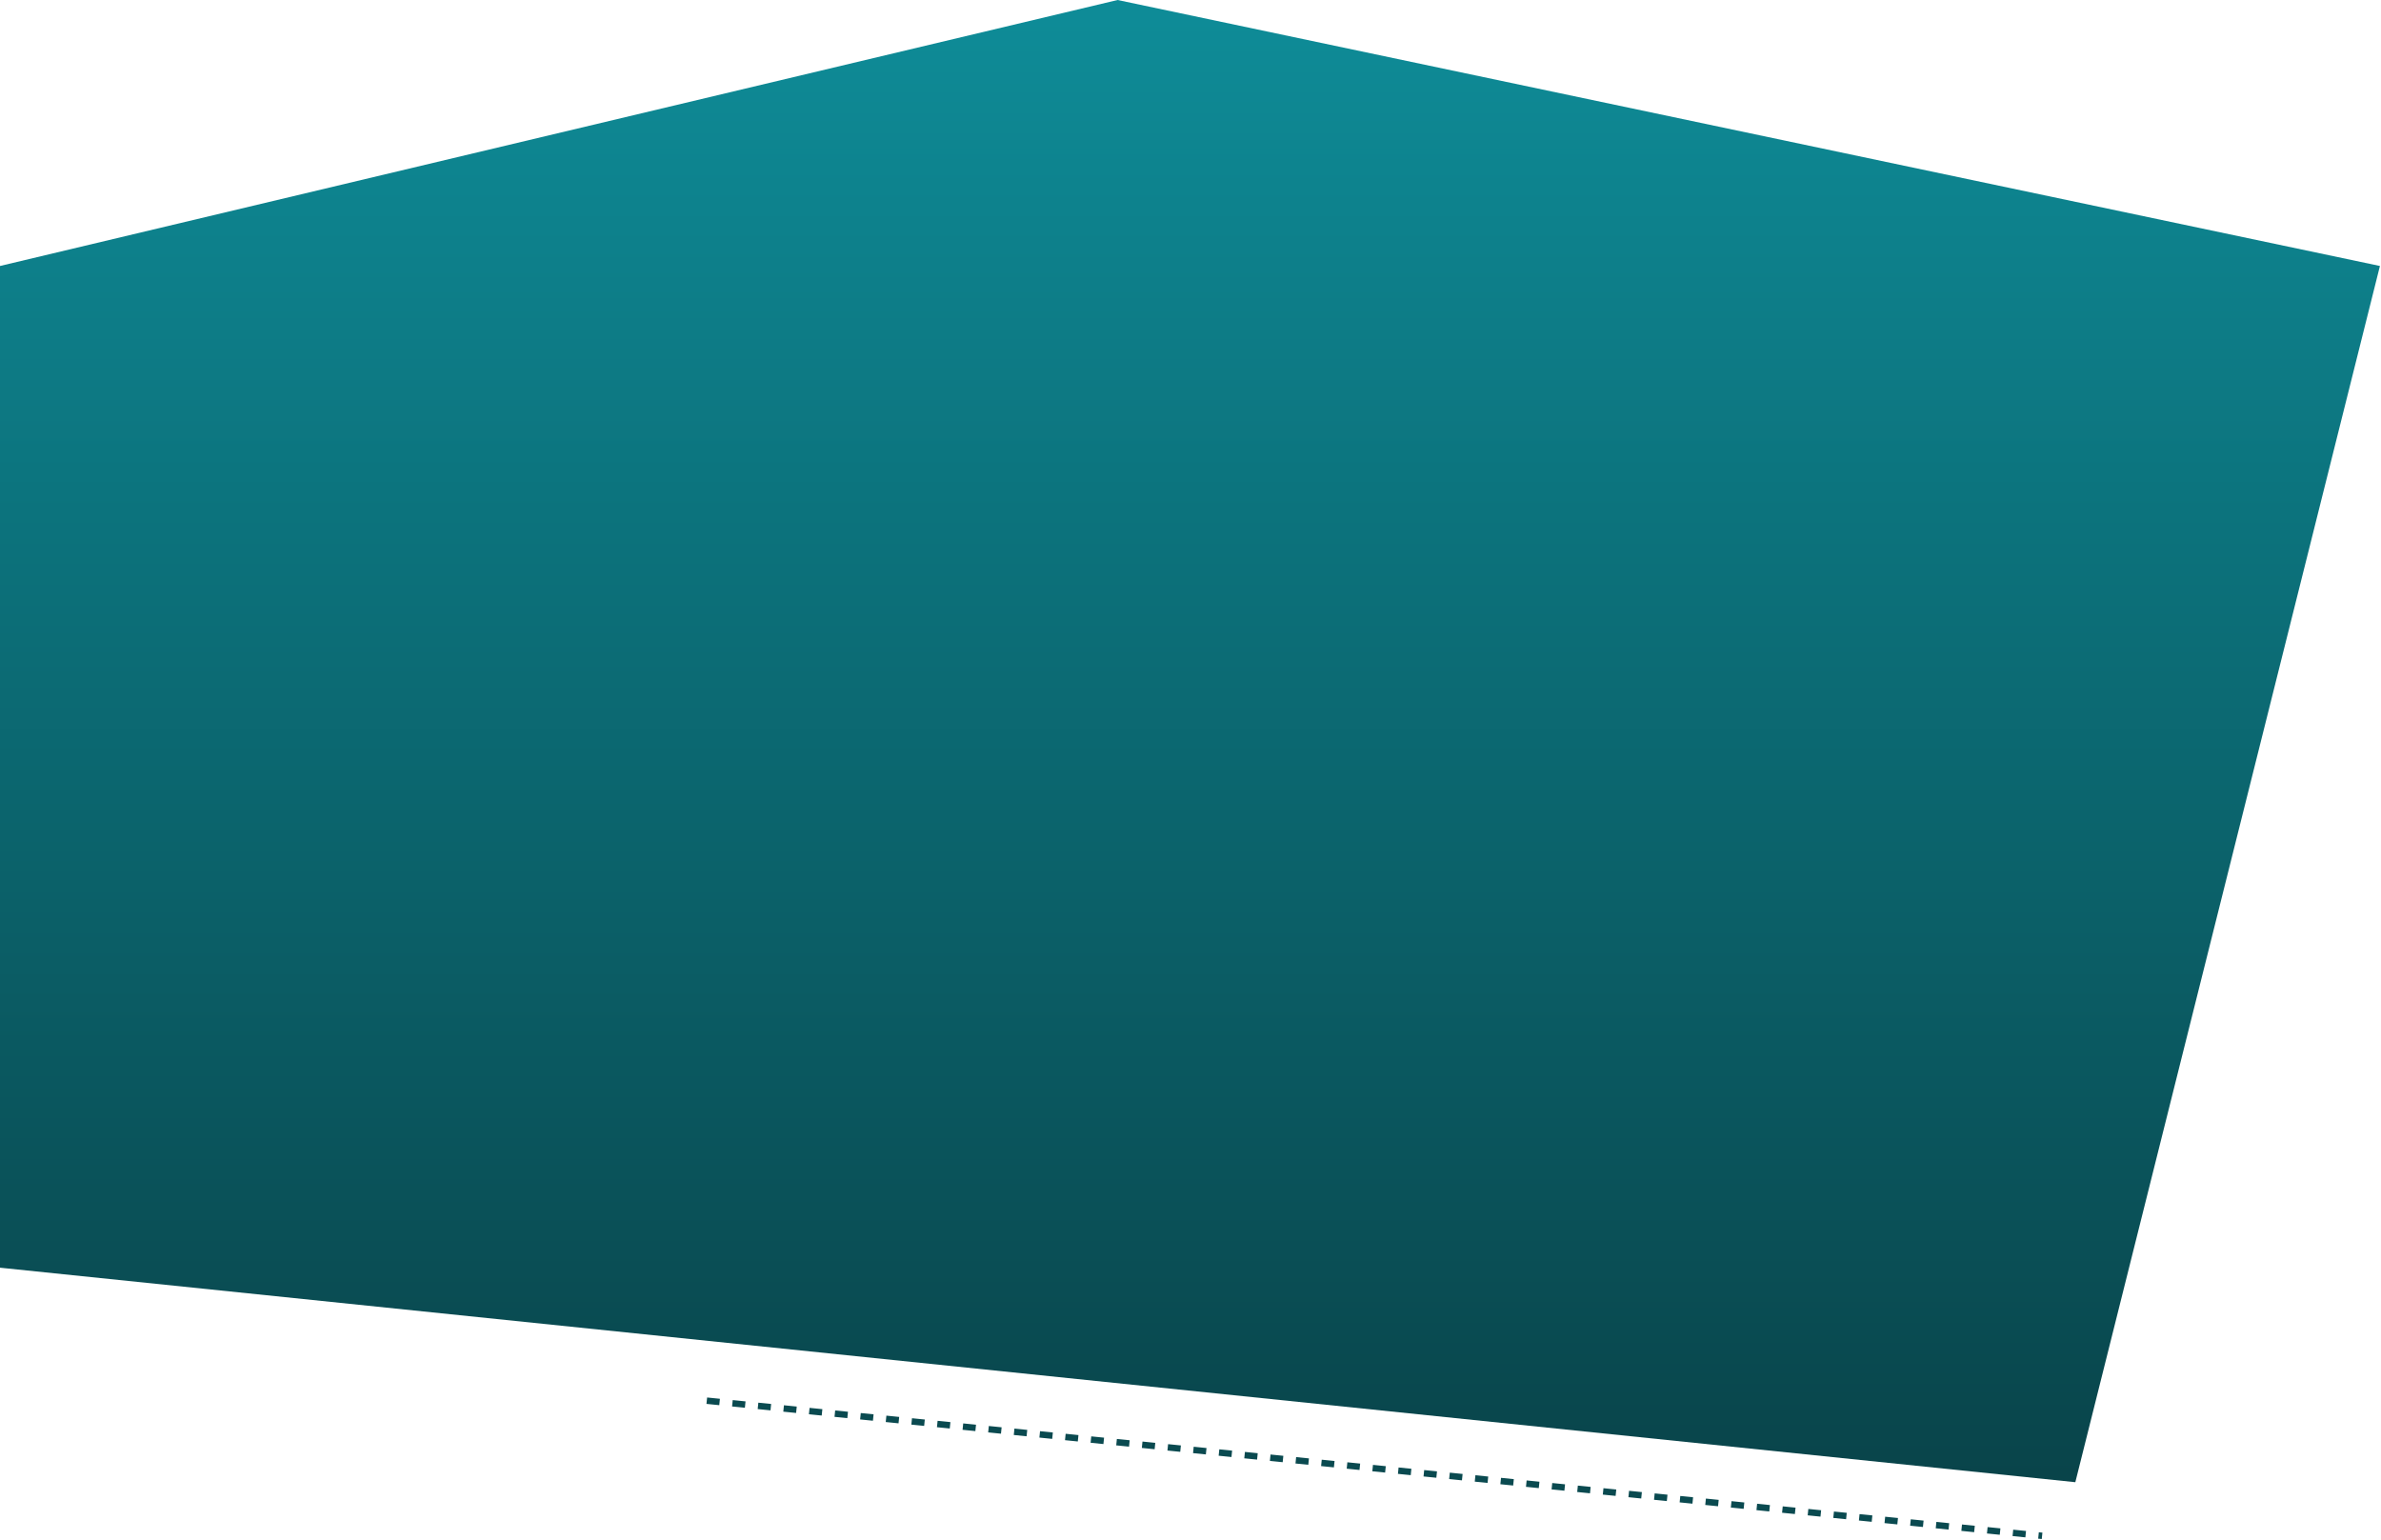 <svg width="1110" height="718" viewBox="0 0 1110 718" fill="none" xmlns="http://www.w3.org/2000/svg">
<path d="M8.74228e-06 591L967.5 691L1109.5 124L521 7.0622e-05L4.95687e-05 124L8.74228e-06 591Z" fill="url(#paint0_linear_22_3)"/>
<path d="M329.5 653L952 716" stroke="#0A4A50" stroke-width="3" stroke-dasharray="6 6"/>
<defs>
<linearGradient id="paint0_linear_22_3" x1="855.5" y1="812.5" x2="855.5" y2="-133.5" gradientUnits="userSpaceOnUse">
<stop stop-color="#08373C"/>
<stop offset="1" stop-color="#0F9AA7"/>
</linearGradient>
</defs>
</svg>
